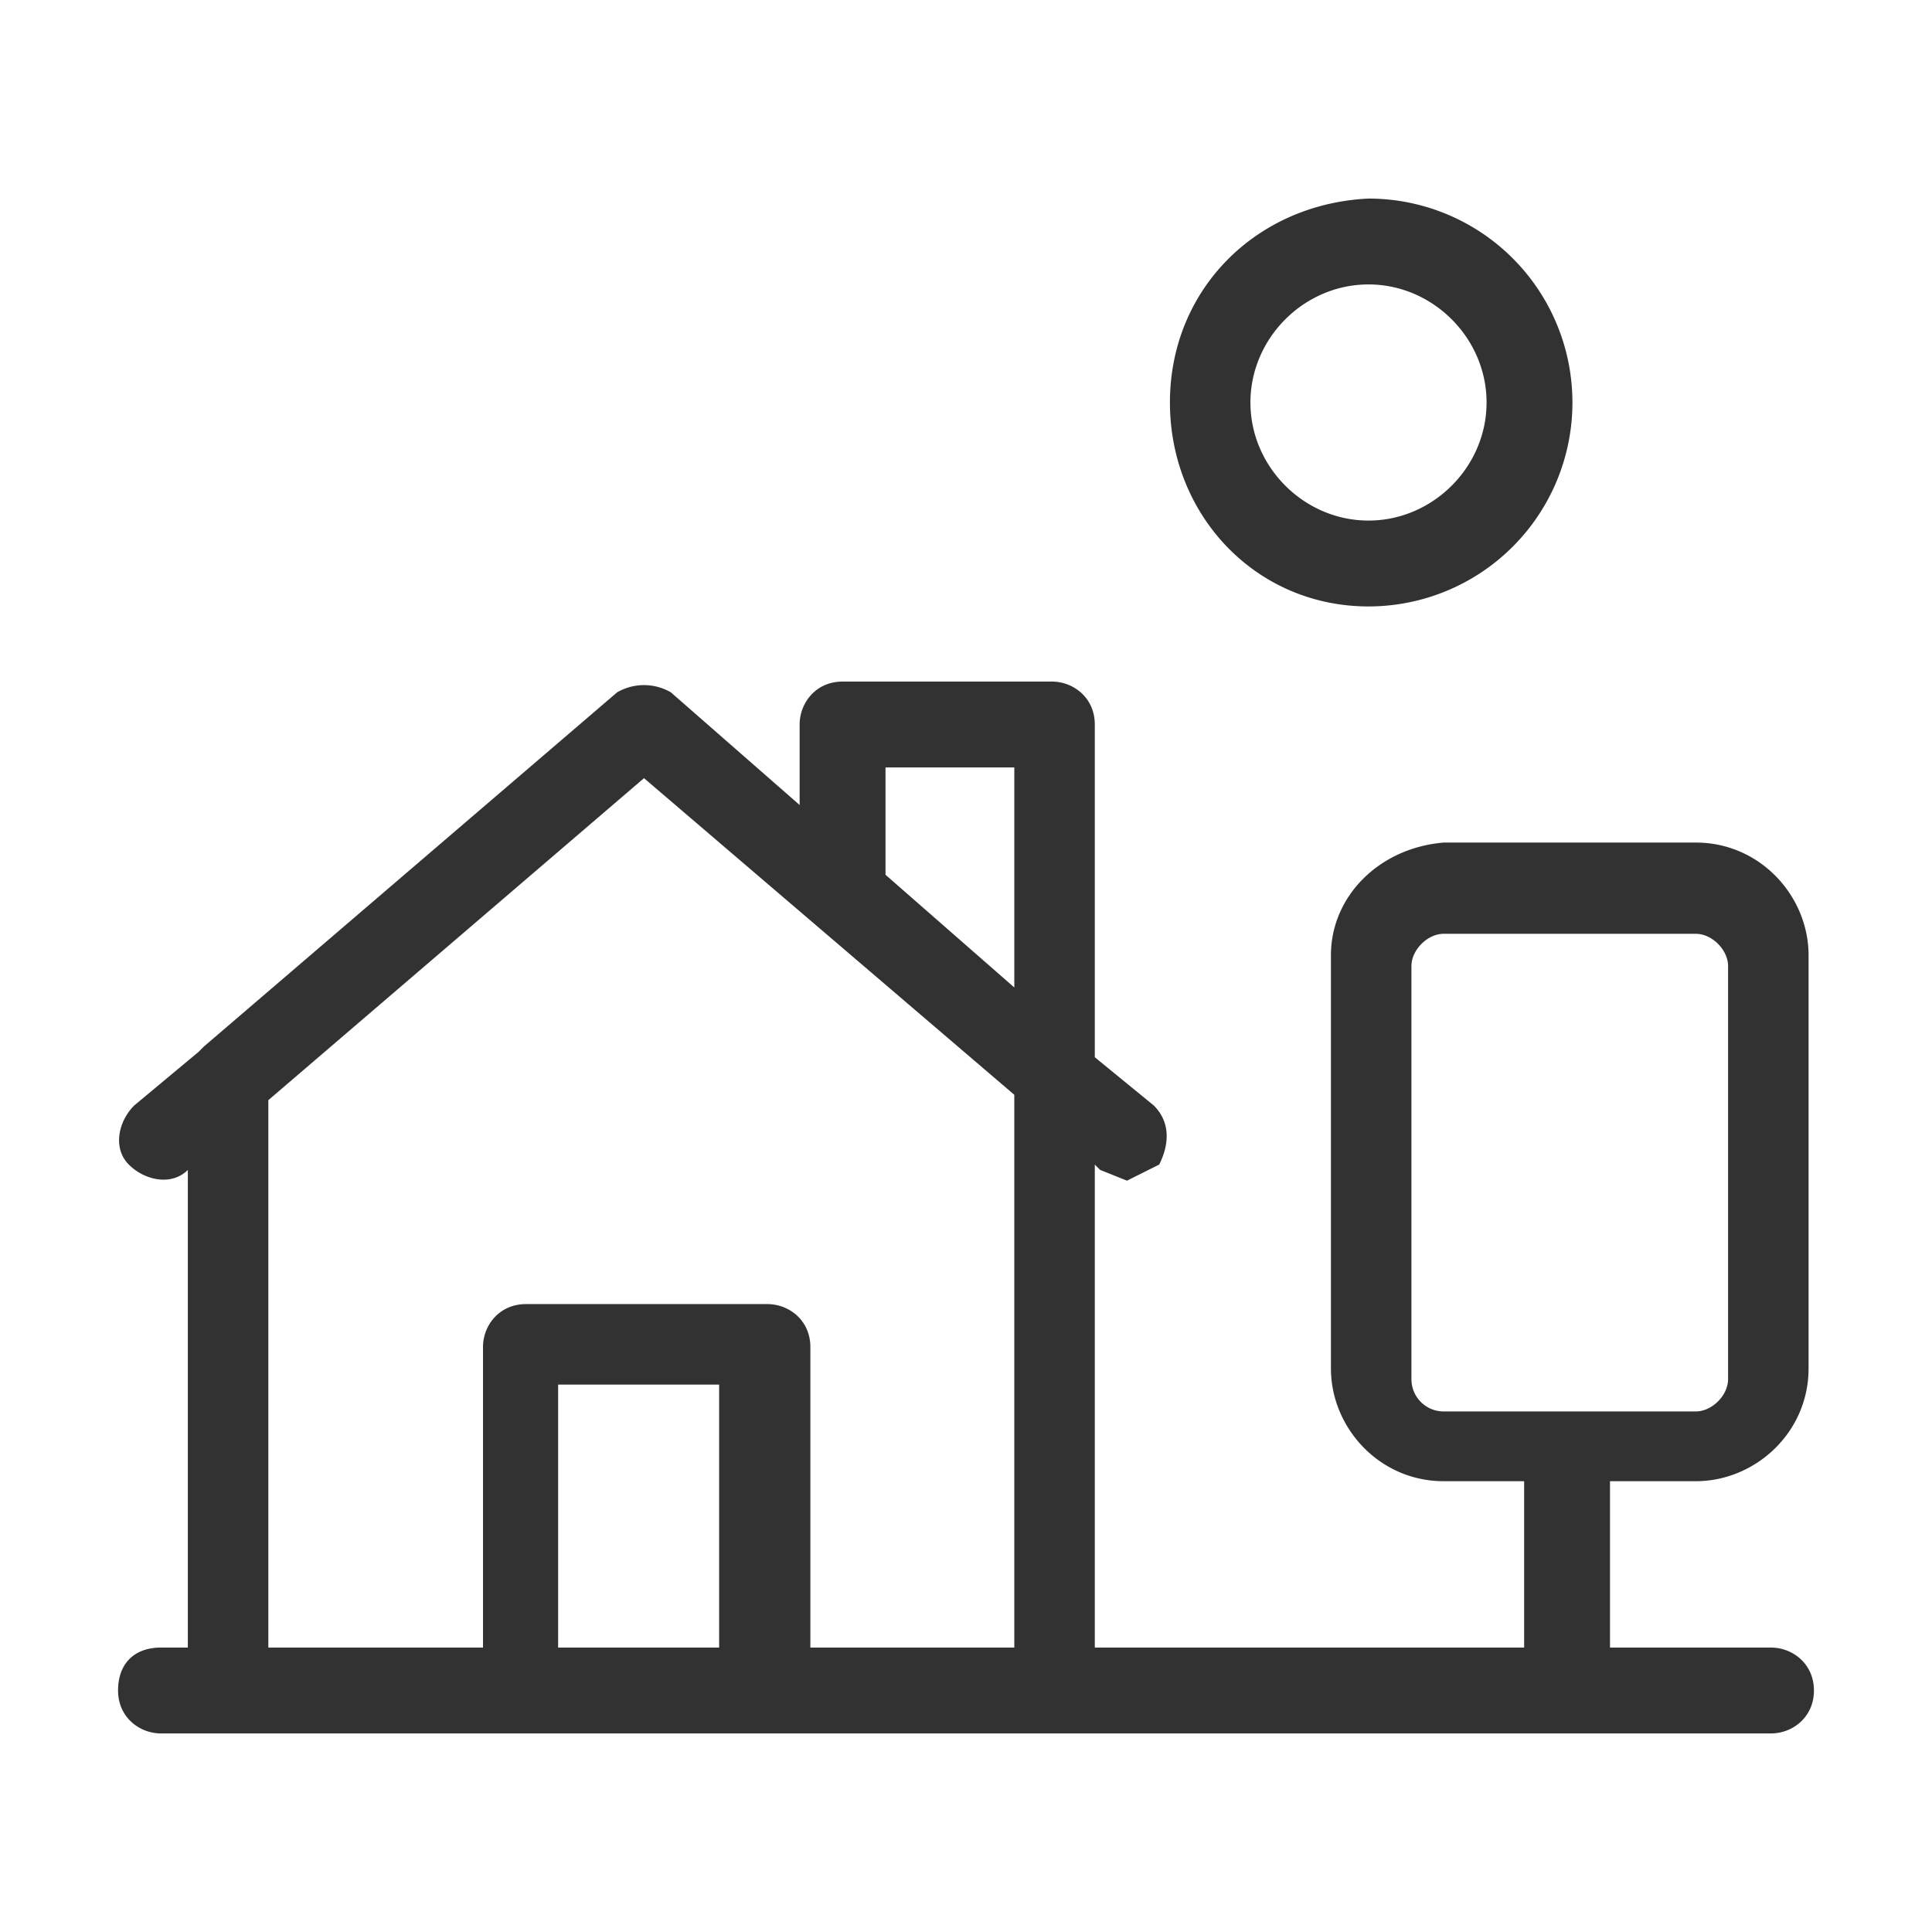 <svg xmlns="http://www.w3.org/2000/svg" xml:space="preserve" id="Ebene_1" x="0" y="0" version="1.1" viewBox="0 0 36 36"><style>.st0{fill:#323232}</style><path d="M33 30.7h-3v-3.1h1.6c1.1 0 2.1-.9 2.1-2.1v-7.7c0-1.1-.9-2.1-2.1-2.1h-4.7c-1.2.1-2.1 1-2.1 2.1v7.7c0 1.1.9 2.1 2.1 2.1h1.5v3.1h-8v-9l.1.1.5.2.6-.3c.2-.4.2-.8-.1-1.1l-1.1-.9v-6.2c0-.5-.4-.8-.8-.8h-3.9c-.5 0-.8.4-.8.8V15l-2.4-2.1a1 1 0 0 0-1 0l-7.7 6.6-.1.1-1.2 1c-.3.3-.4.8-.1 1.1.3.3.8.4 1.1.1v8.9H3c-.5 0-.8.3-.8.8s.4.8.8.8h30c.4 0 .8-.3.8-.8s-.4-.8-.8-.8zm-6.1-4.4a.6.6 0 0 1-.6-.6V18c0-.3.3-.6.6-.6h4.7c.3 0 .6.3.6.6v7.7c0 .3-.3.6-.6.6m-15.1-12h2.4v4.1l-2.4-2.1v-2zM5 20.5l7-6 6.9 5.9v10.3h-3.8v-5.6c0-.5-.4-.8-.8-.8H9.8c-.5 0-.8.4-.8.8v5.6H5V20.5zm8.4 10.2h-3v-4.9h3v4.9zM25.5 11.3a3.8 3.8 0 1 0 0-7.6c-2.1.1-3.7 1.7-3.7 3.8s1.6 3.8 3.7 3.8zm0-6c1.2 0 2.2 1 2.2 2.2s-1 2.2-2.2 2.2-2.2-1-2.2-2.2 1-2.2 2.2-2.2z" class="st0"/></svg>